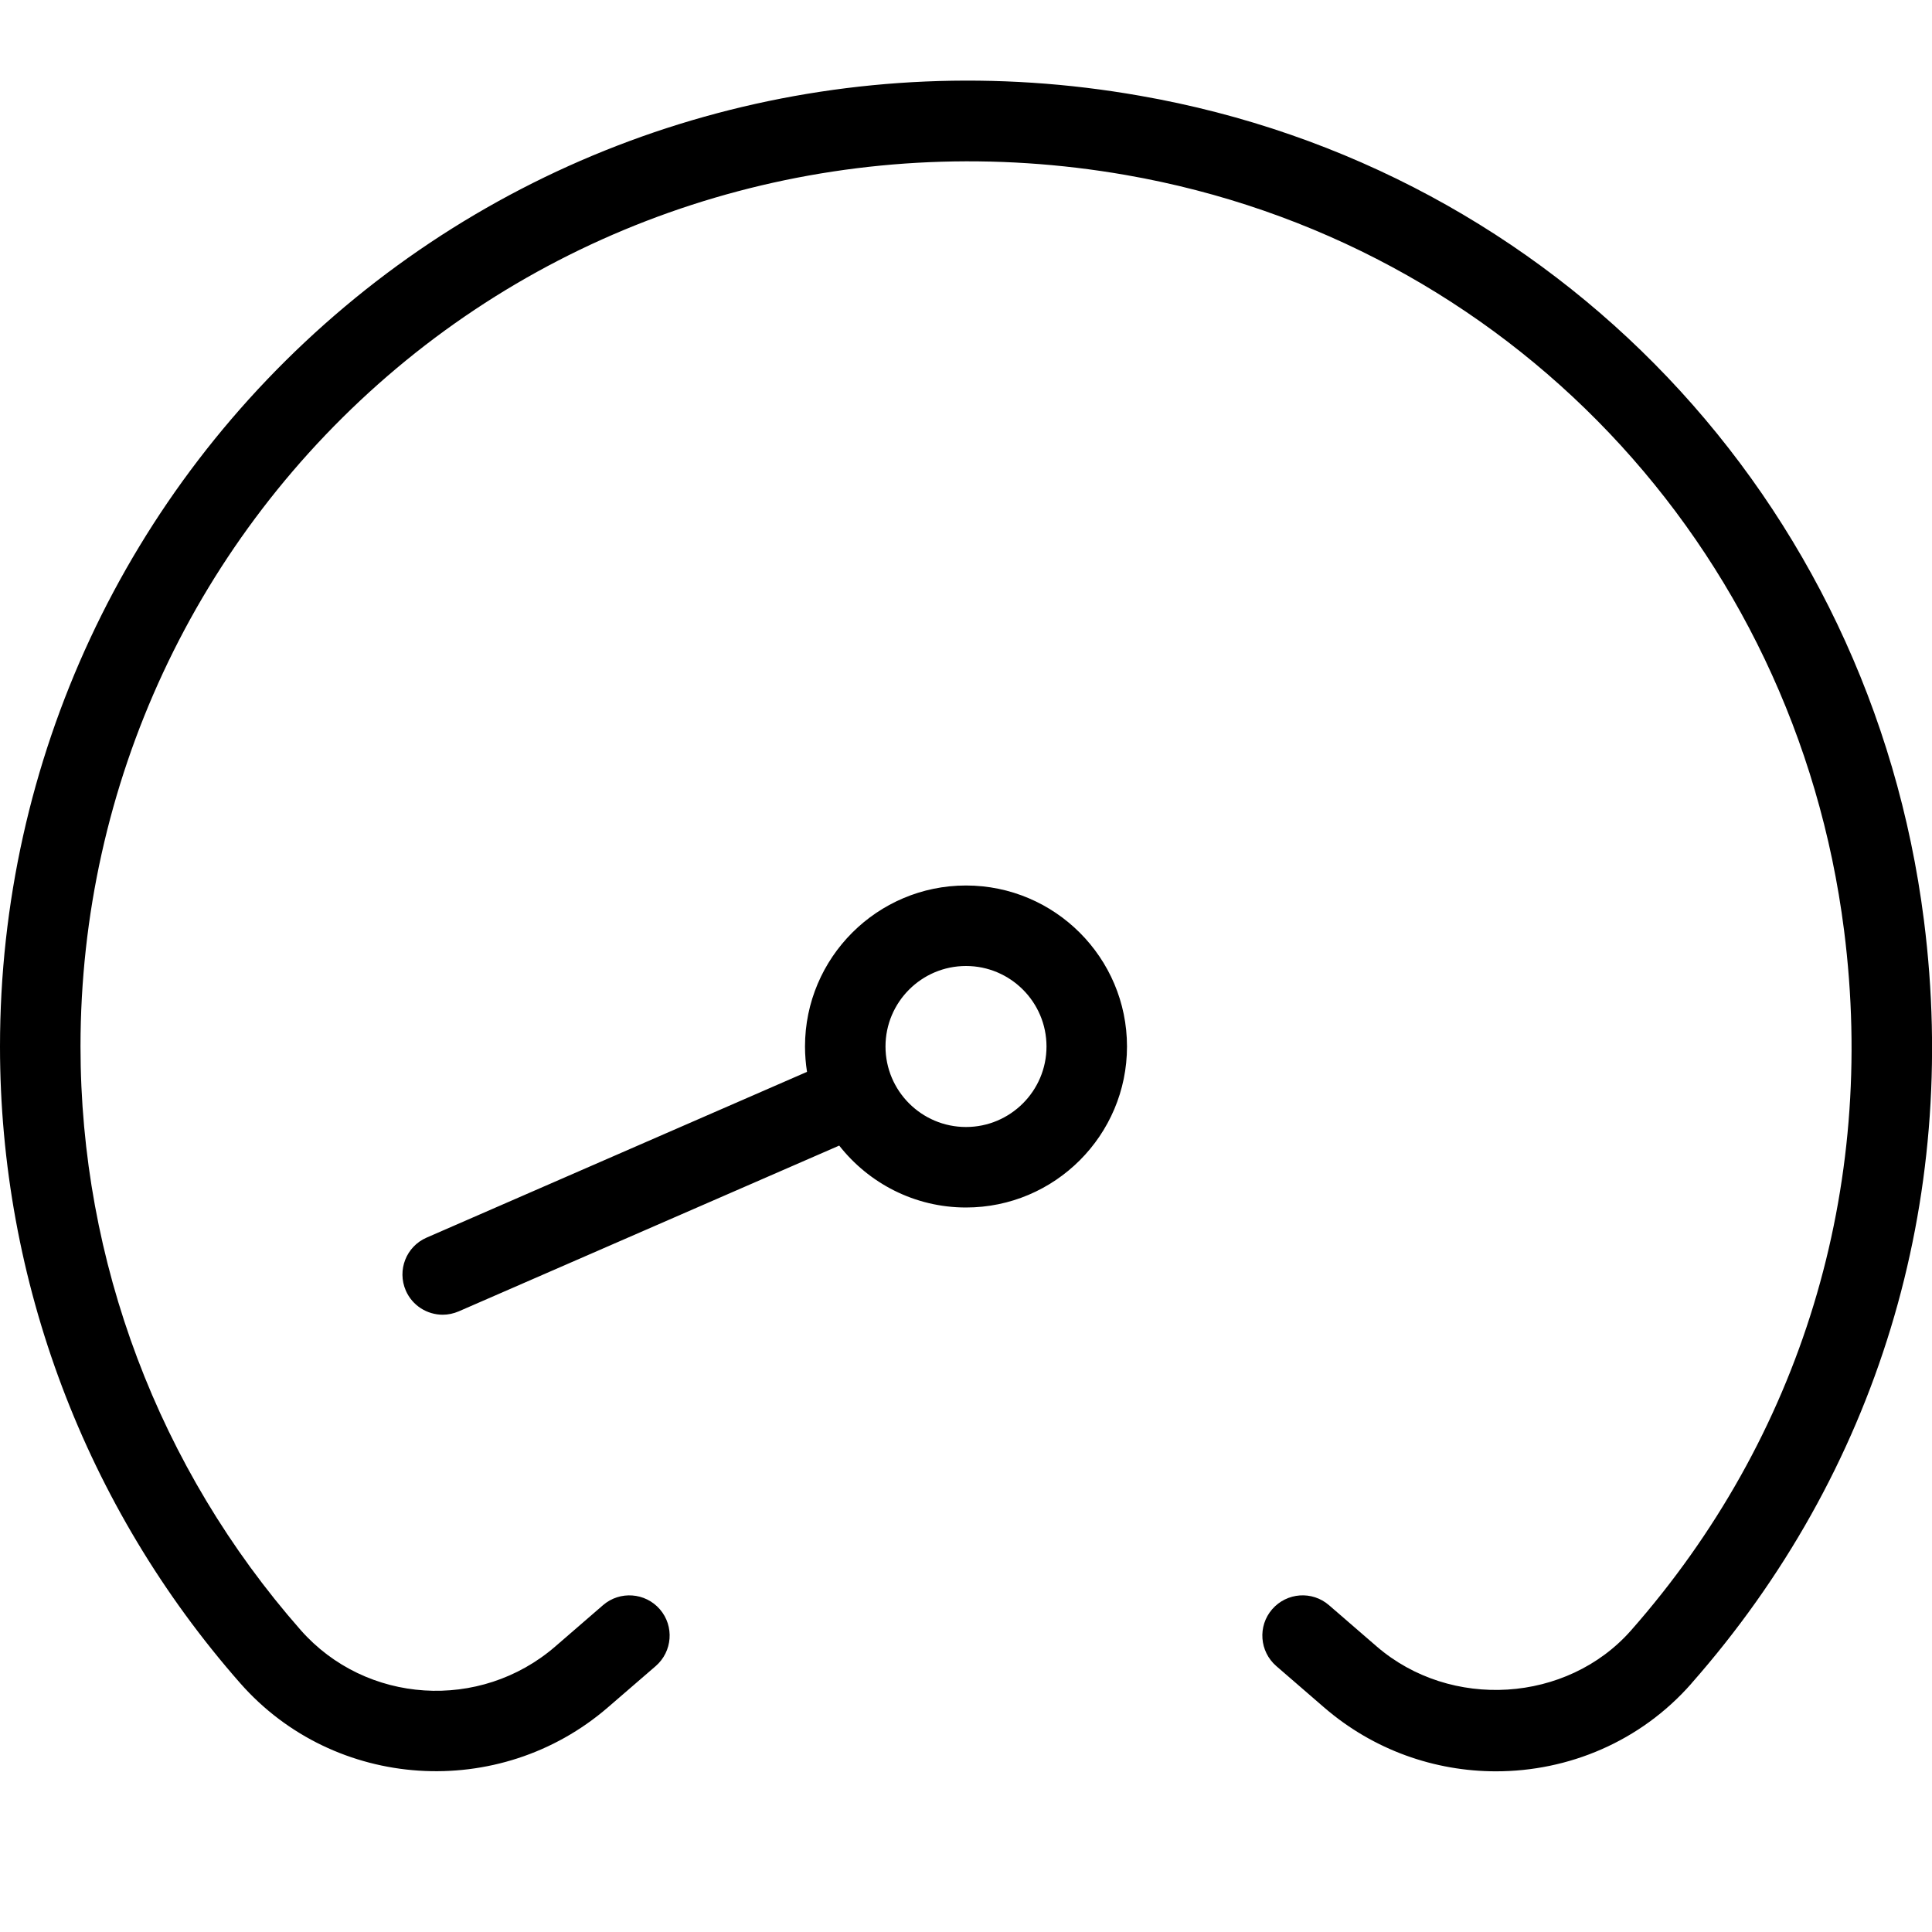 <?xml version="1.0" encoding="UTF-8"?>
<svg xmlns="http://www.w3.org/2000/svg" id="Layer_1" data-name="Layer 1" width="512" height="512" viewBox="0 0 24 24"><path d="M21.01,20.915c-.634,.721-1.527,1.089-2.426,1.089-.758,0-1.521-.262-2.137-.795l-.593-.513c-.208-.181-.232-.496-.051-.705,.182-.209,.497-.232,.706-.051l.593,.513c.919,.793,2.364,.701,3.158-.198,2.115-2.401,3.055-5.489,2.648-8.695-.608-4.789-4.193-8.561-8.922-9.386-3.261-.569-6.565,.306-9.06,2.401C2.431,6.673,1,9.743,1,13c0,2.668,.971,5.243,2.735,7.249,.81,.92,2.229,1.012,3.163,.204l.594-.514c.208-.179,.524-.157,.705,.052s.157,.525-.052,.706l-.594,.513c-1.348,1.164-3.396,1.031-4.567-.301-1.924-2.188-2.984-4.998-2.984-7.909C0,9.447,1.561,6.098,4.283,3.81,7.003,1.524,10.601,.562,14.158,1.189c5.164,.9,9.079,5.018,9.742,10.245,.443,3.494-.583,6.861-2.89,9.48Zm-7.01-7.915c0,1.103-.897,2-2,2-.639,0-1.208-.302-1.575-.769l-4.726,2.059c-.065,.028-.133,.042-.199,.042-.193,0-.377-.112-.459-.3-.11-.254,.005-.548,.259-.658l4.725-2.059c-.016-.103-.025-.208-.025-.315,0-1.103,.897-2,2-2s2,.897,2,2Zm-1,0c0-.552-.449-1-1-1s-1,.448-1,1,.449,1,1,1,1-.448,1-1Z"/></svg>
